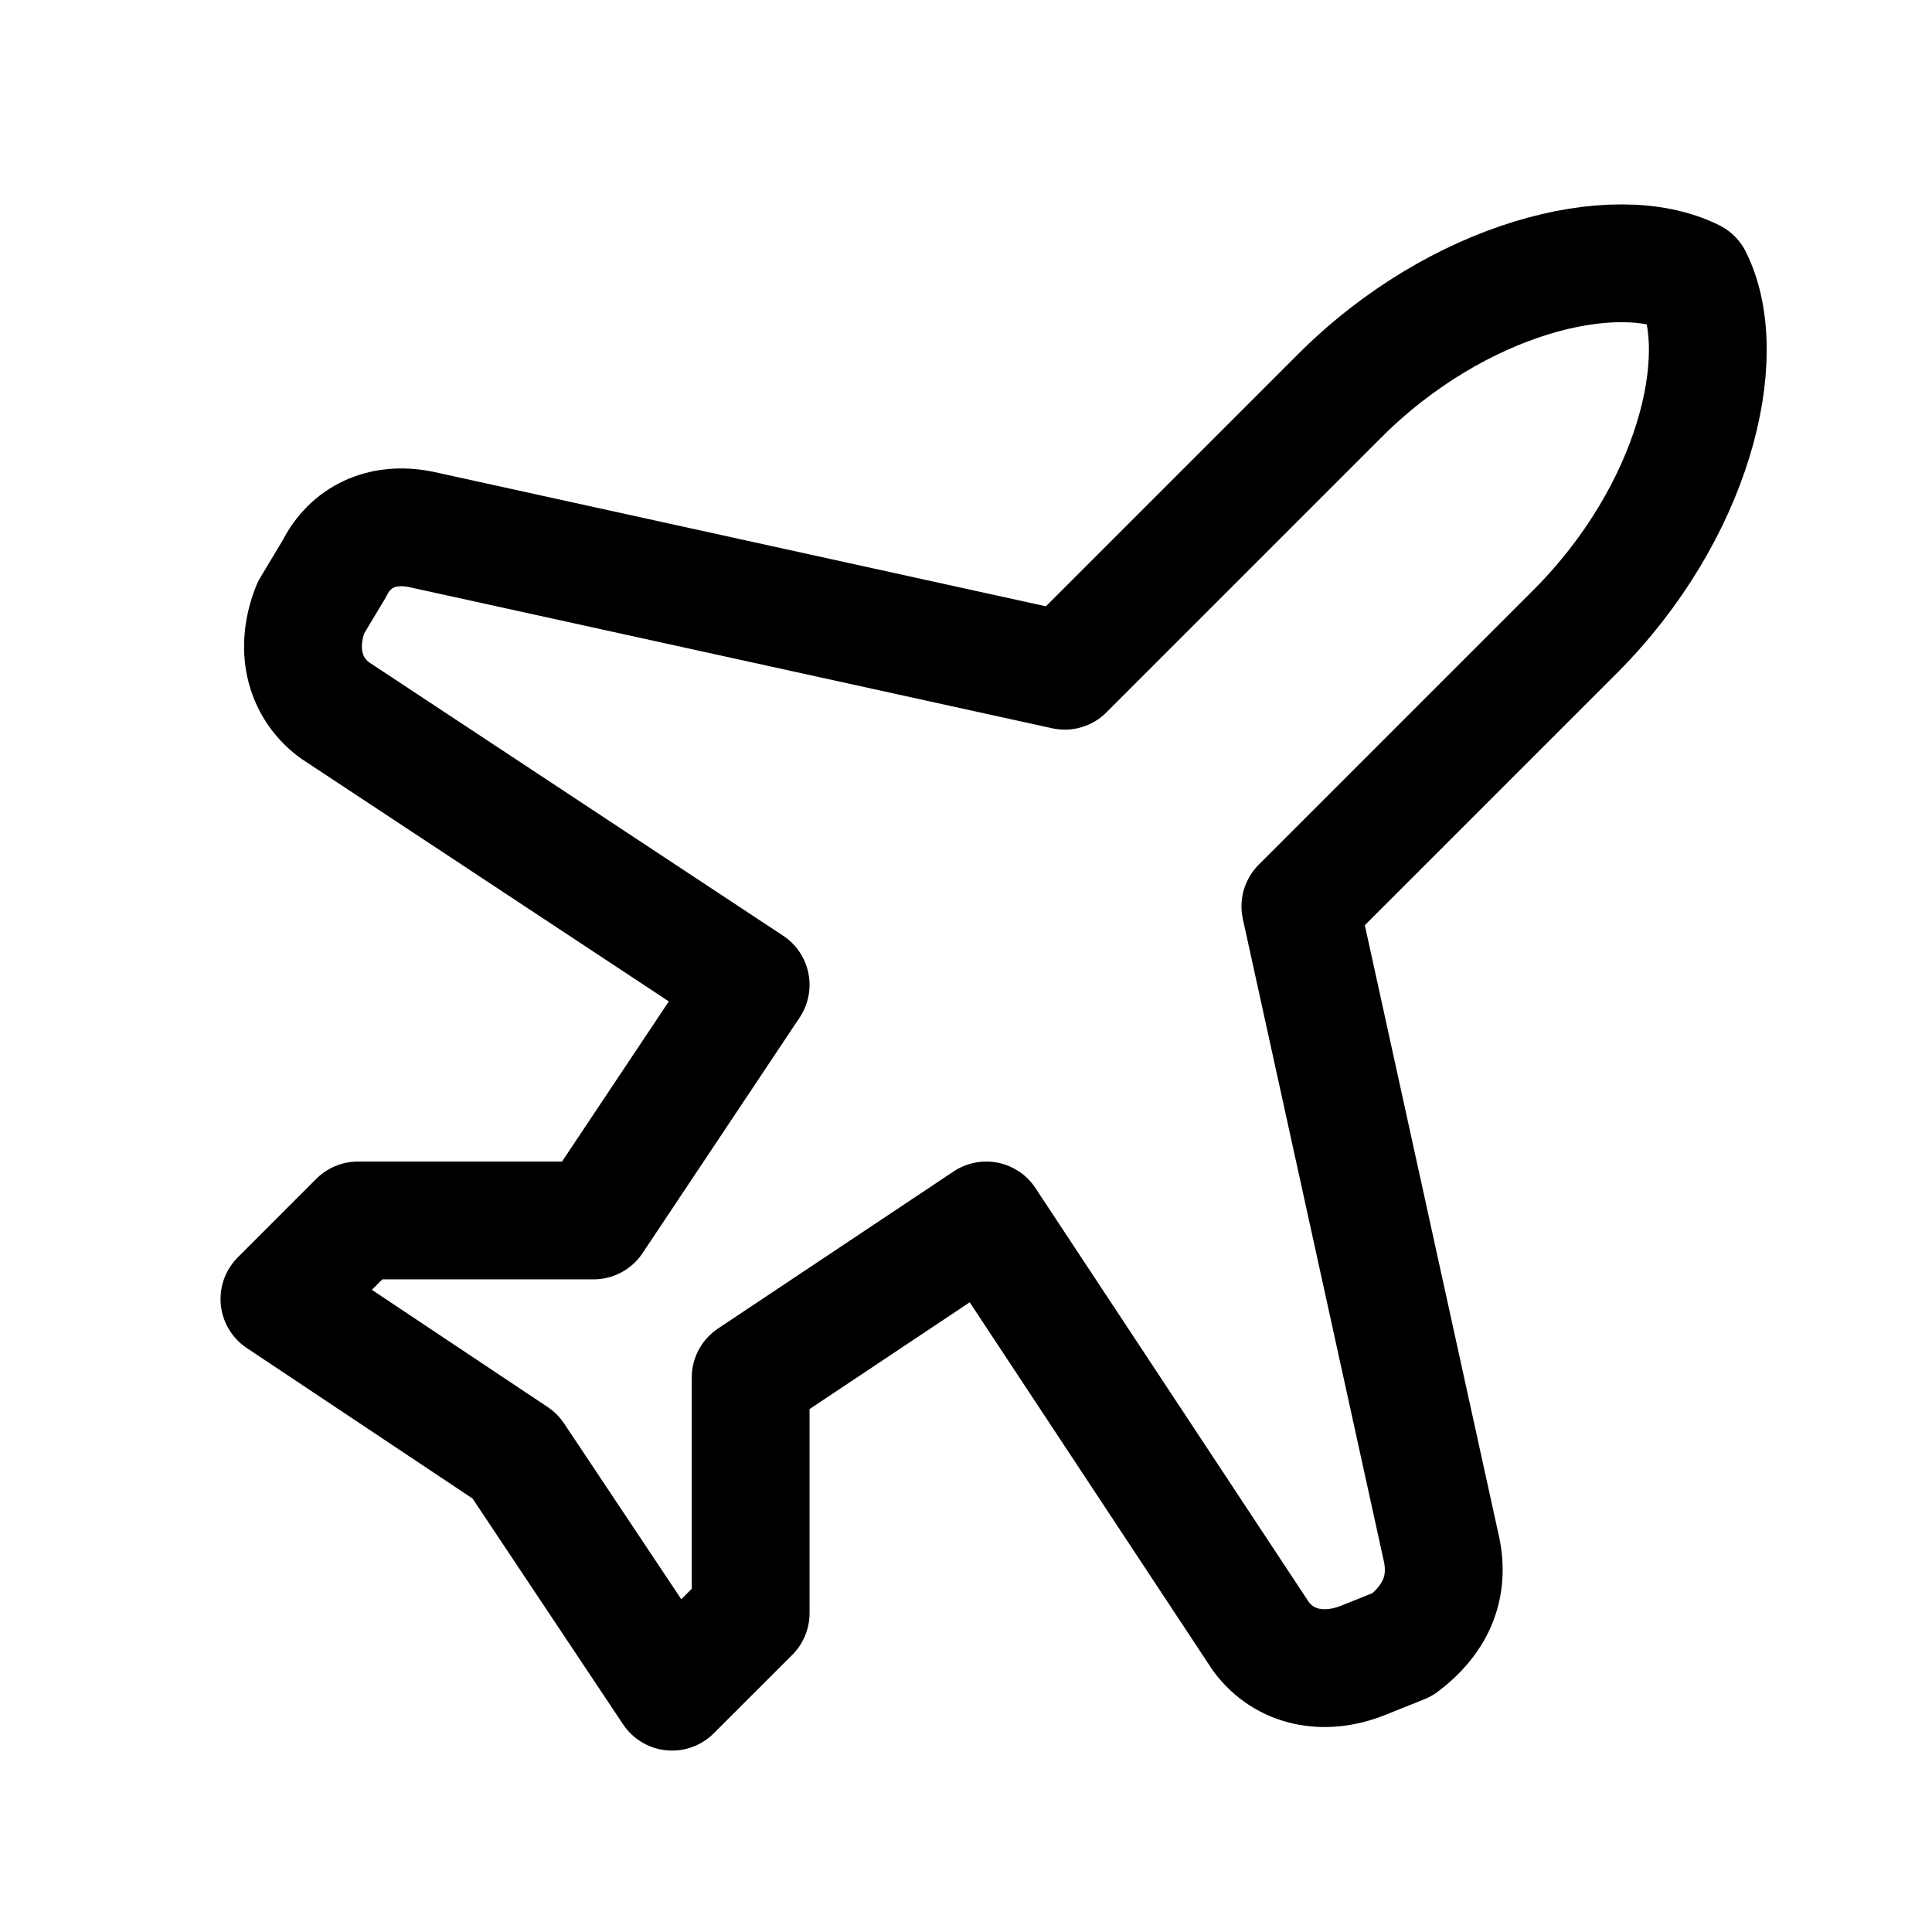 <?xml version="1.0" encoding="UTF-8"?> <svg xmlns="http://www.w3.org/2000/svg" width="41" height="41" viewBox="0 0 41 41" fill="none"><path d="M30.596 32.9L27.596 19.234L33.43 13.4C35.93 10.9 36.763 7.567 35.93 5.9C34.263 5.067 30.93 5.9 28.43 8.4L22.596 14.234L8.93 11.234C8.096 11.067 7.43 11.4 7.096 12.067L6.596 12.9C6.263 13.734 6.43 14.567 7.096 15.067L15.93 20.9L12.596 25.9H7.596L5.93 27.567L10.93 30.9L14.263 35.9L15.93 34.234V29.234L20.93 25.9L26.763 34.734C27.263 35.4 28.096 35.567 28.93 35.234L29.763 34.9C30.43 34.4 30.763 33.734 30.596 32.9Z" stroke="black" style="stroke:black;stroke-opacity:1;" stroke-width="2.5" stroke-linecap="round" stroke-linejoin="round"></path></svg> 